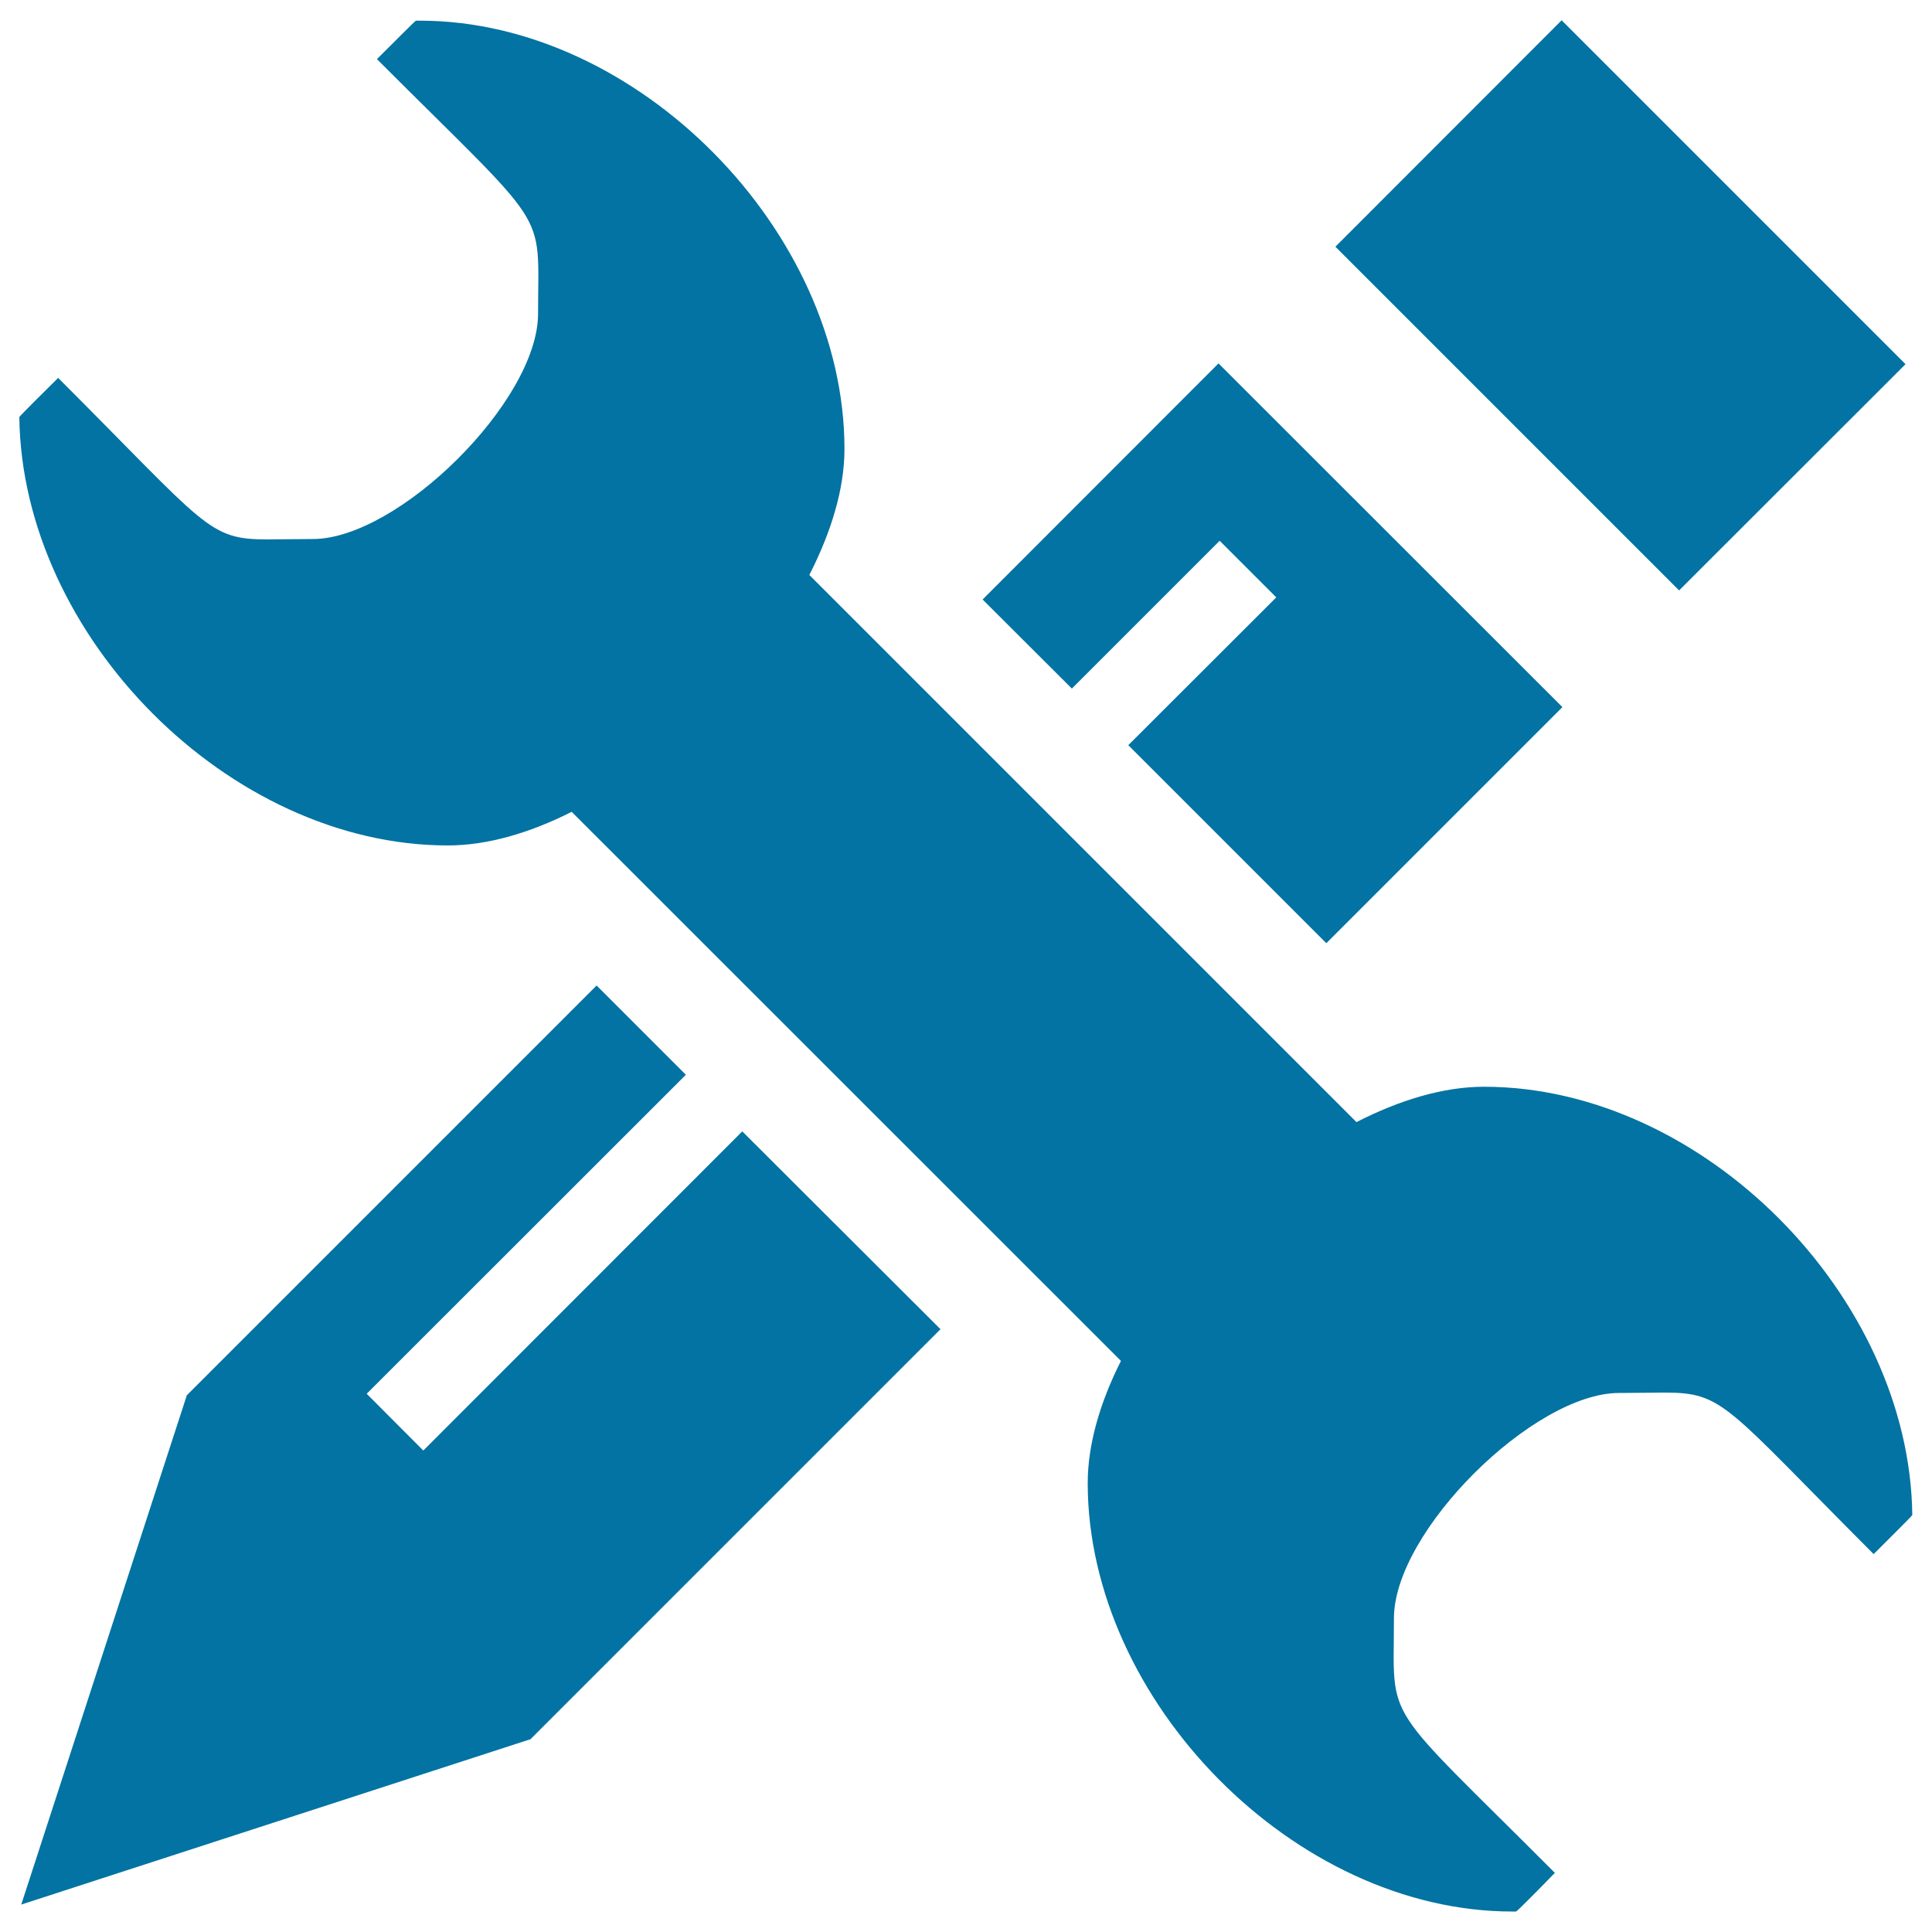 <svg xmlns="http://www.w3.org/2000/svg" viewBox="0 0 1000 1000" style="fill:#0273a2">
<title>Tooling Service SVG icon</title>
<path d="M384.2,585.6L219.1,750.8l-29.3-29.4l165.2-165.1l-46.2-46.2l-212,212l-0.1,0l0,0l0,0v0.1L11,985.8l263.6-85.6l0,0h0.1l0.1-0.1V900l212-212L384.2,585.6z M554.8,356.4l76.5-76.5l29.3,29.3L584,385.7l102.5,102.5L808.7,366L630.7,188.1L508.6,310.3L554.8,356.4z M808.3,10.5L691.2,127.7l177.9,177.9l117.2-117.1L808.3,10.5z M768.1,562.5c-21.1,0-43.7,6.9-66,18.3L418.9,297.6c11.4-22.3,18.2-44.7,18.2-65.2c0-112.7-107.1-221.7-219.7-221.7c-0.7,0-1.4,0-2.1,0c-0.4,0-13.2,13-20.2,19.9c90.9,90.9,83.4,76.1,83.4,131.8c0,45.2-72.4,116.6-116.6,116.6c-9.7,0-17.2,0.2-23.5,0.2c-30.8,0-31.2-6.5-108.3-83.6c-7.3,7.2-20.1,19.9-20.1,20.3c1.4,113.3,108.5,221.7,221.8,221.7c20.5,0,42.5-6.5,64.1-17.4l284.3,284.2c-10.9,21.6-17.2,43.4-17.2,63.2c0,112.7,107.1,221.8,219.7,221.8c0.6,0,1.3,0,2,0c0.5,0,13.3-13,20.1-20c-90.7-90.9-83.3-76-83.3-131.8c0-45.1,72.4-116.6,116.5-116.6c9.6,0,17.2-0.2,23.5-0.2c30.8,0,31.3,6.5,108.3,83.6c7.2-7.2,19.9-19.8,20-20.2C988.5,671,881.5,562.5,768.1,562.5L768.1,562.5z"/>
</svg>